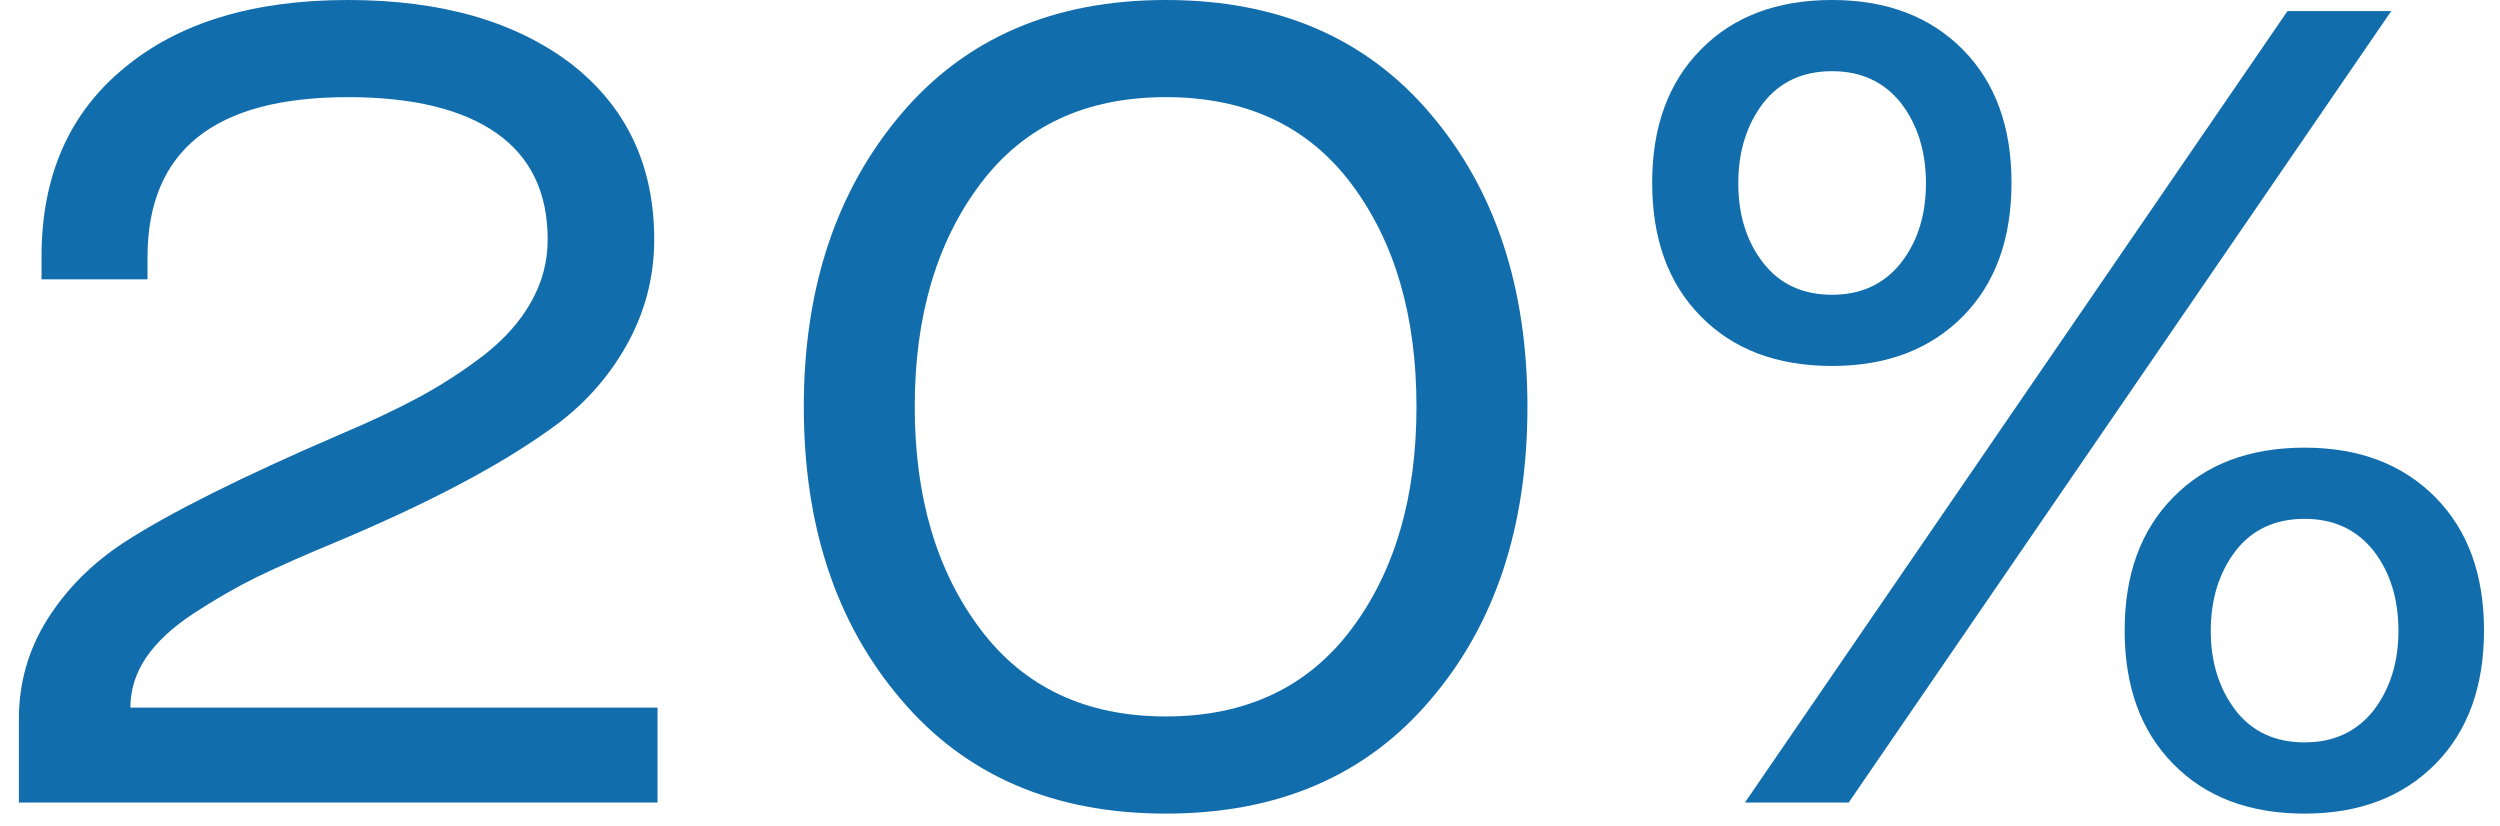 <?xml version="1.0" encoding="UTF-8"?> <svg xmlns="http://www.w3.org/2000/svg" width="115" height="38" viewBox="0 0 115 38" fill="none"> <path d="M30.246 36.918H0.869V33.059C0.869 31.417 1.301 29.902 2.164 28.514C3.044 27.109 4.221 25.924 5.693 24.959C7.775 23.605 11.093 21.946 15.646 19.982C17.051 19.39 18.27 18.814 19.303 18.256C20.335 17.697 21.326 17.054 22.273 16.326C23.221 15.581 23.941 14.769 24.432 13.889C24.939 12.992 25.193 12.035 25.193 11.02C25.193 8.853 24.406 7.219 22.832 6.119C21.258 5.019 18.981 4.469 16.002 4.469C9.874 4.469 6.802 6.915 6.785 11.807V12.848H1.91V11.807C1.91 8.1 3.18 5.205 5.719 3.123C8.224 1.041 11.652 0 16.002 0C20.285 0 23.712 0.982 26.285 2.945C28.824 4.926 30.094 7.617 30.094 11.02C30.094 12.763 29.662 14.396 28.799 15.92C27.936 17.443 26.768 18.721 25.295 19.754C22.959 21.43 19.701 23.148 15.52 24.908C14.047 25.518 12.82 26.059 11.838 26.533C10.873 27.007 9.9 27.566 8.918 28.209C7.936 28.852 7.2 29.538 6.709 30.266C6.235 30.977 5.998 31.738 5.998 32.551H30.246V36.918Z" fill="#116DAC"></path> <path d="M65.818 32.17C62.856 35.674 58.794 37.426 53.631 37.426C48.468 37.426 44.406 35.674 41.443 32.17C38.464 28.683 36.975 24.197 36.975 18.713C36.975 13.262 38.464 8.777 41.443 5.256C44.406 1.752 48.468 0 53.631 0C58.794 0 62.856 1.752 65.818 5.256C68.781 8.743 70.262 13.229 70.262 18.713C70.262 24.214 68.781 28.7 65.818 32.17ZM65.158 18.713C65.158 14.532 64.159 11.113 62.162 8.455C60.165 5.798 57.321 4.469 53.631 4.469C49.941 4.469 47.097 5.798 45.1 8.455C43.085 11.13 42.078 14.549 42.078 18.713C42.078 22.86 43.085 26.271 45.1 28.945C47.114 31.62 49.958 32.957 53.631 32.957C57.304 32.957 60.148 31.62 62.162 28.945C64.159 26.288 65.158 22.877 65.158 18.713Z" fill="#116DAC"></path> <path d="M78.234 14.549C76.745 13.042 76 10.994 76 8.404C76 5.831 76.745 3.792 78.234 2.285C79.724 0.762 81.738 0 84.277 0C86.783 0 88.788 0.762 90.295 2.285C91.784 3.792 92.529 5.831 92.529 8.404C92.529 10.994 91.784 13.042 90.295 14.549C88.788 16.072 86.783 16.834 84.277 16.834C81.738 16.834 79.724 16.072 78.234 14.549ZM112.029 22.877C113.519 24.384 114.264 26.423 114.264 28.996C114.264 31.586 113.519 33.634 112.029 35.141C110.523 36.664 108.517 37.426 106.012 37.426C103.473 37.426 101.458 36.664 99.969 35.141C98.479 33.634 97.734 31.586 97.734 28.996C97.734 26.423 98.479 24.384 99.969 22.877C101.458 21.354 103.473 20.592 106.012 20.592C108.517 20.592 110.523 21.354 112.029 22.877ZM85.039 36.918H80.266L105.225 0.508H109.998L85.039 36.918ZM102.838 25.34C102.076 26.338 101.695 27.566 101.695 29.021C101.695 30.46 102.076 31.679 102.838 32.678C103.6 33.66 104.658 34.15 106.012 34.15C107.349 34.15 108.407 33.66 109.186 32.678C109.947 31.679 110.328 30.46 110.328 29.021C110.328 27.549 109.947 26.322 109.186 25.34C108.407 24.358 107.349 23.867 106.012 23.867C104.658 23.867 103.6 24.358 102.838 25.34ZM87.451 12.086C88.213 11.104 88.594 9.885 88.594 8.43C88.594 6.974 88.213 5.747 87.451 4.748C86.672 3.766 85.615 3.275 84.277 3.275C82.923 3.275 81.865 3.766 81.103 4.748C80.342 5.747 79.961 6.974 79.961 8.43C79.961 9.885 80.342 11.104 81.103 12.086C81.865 13.068 82.923 13.559 84.277 13.559C85.615 13.559 86.672 13.068 87.451 12.086Z" fill="#116DAC"></path> </svg> 